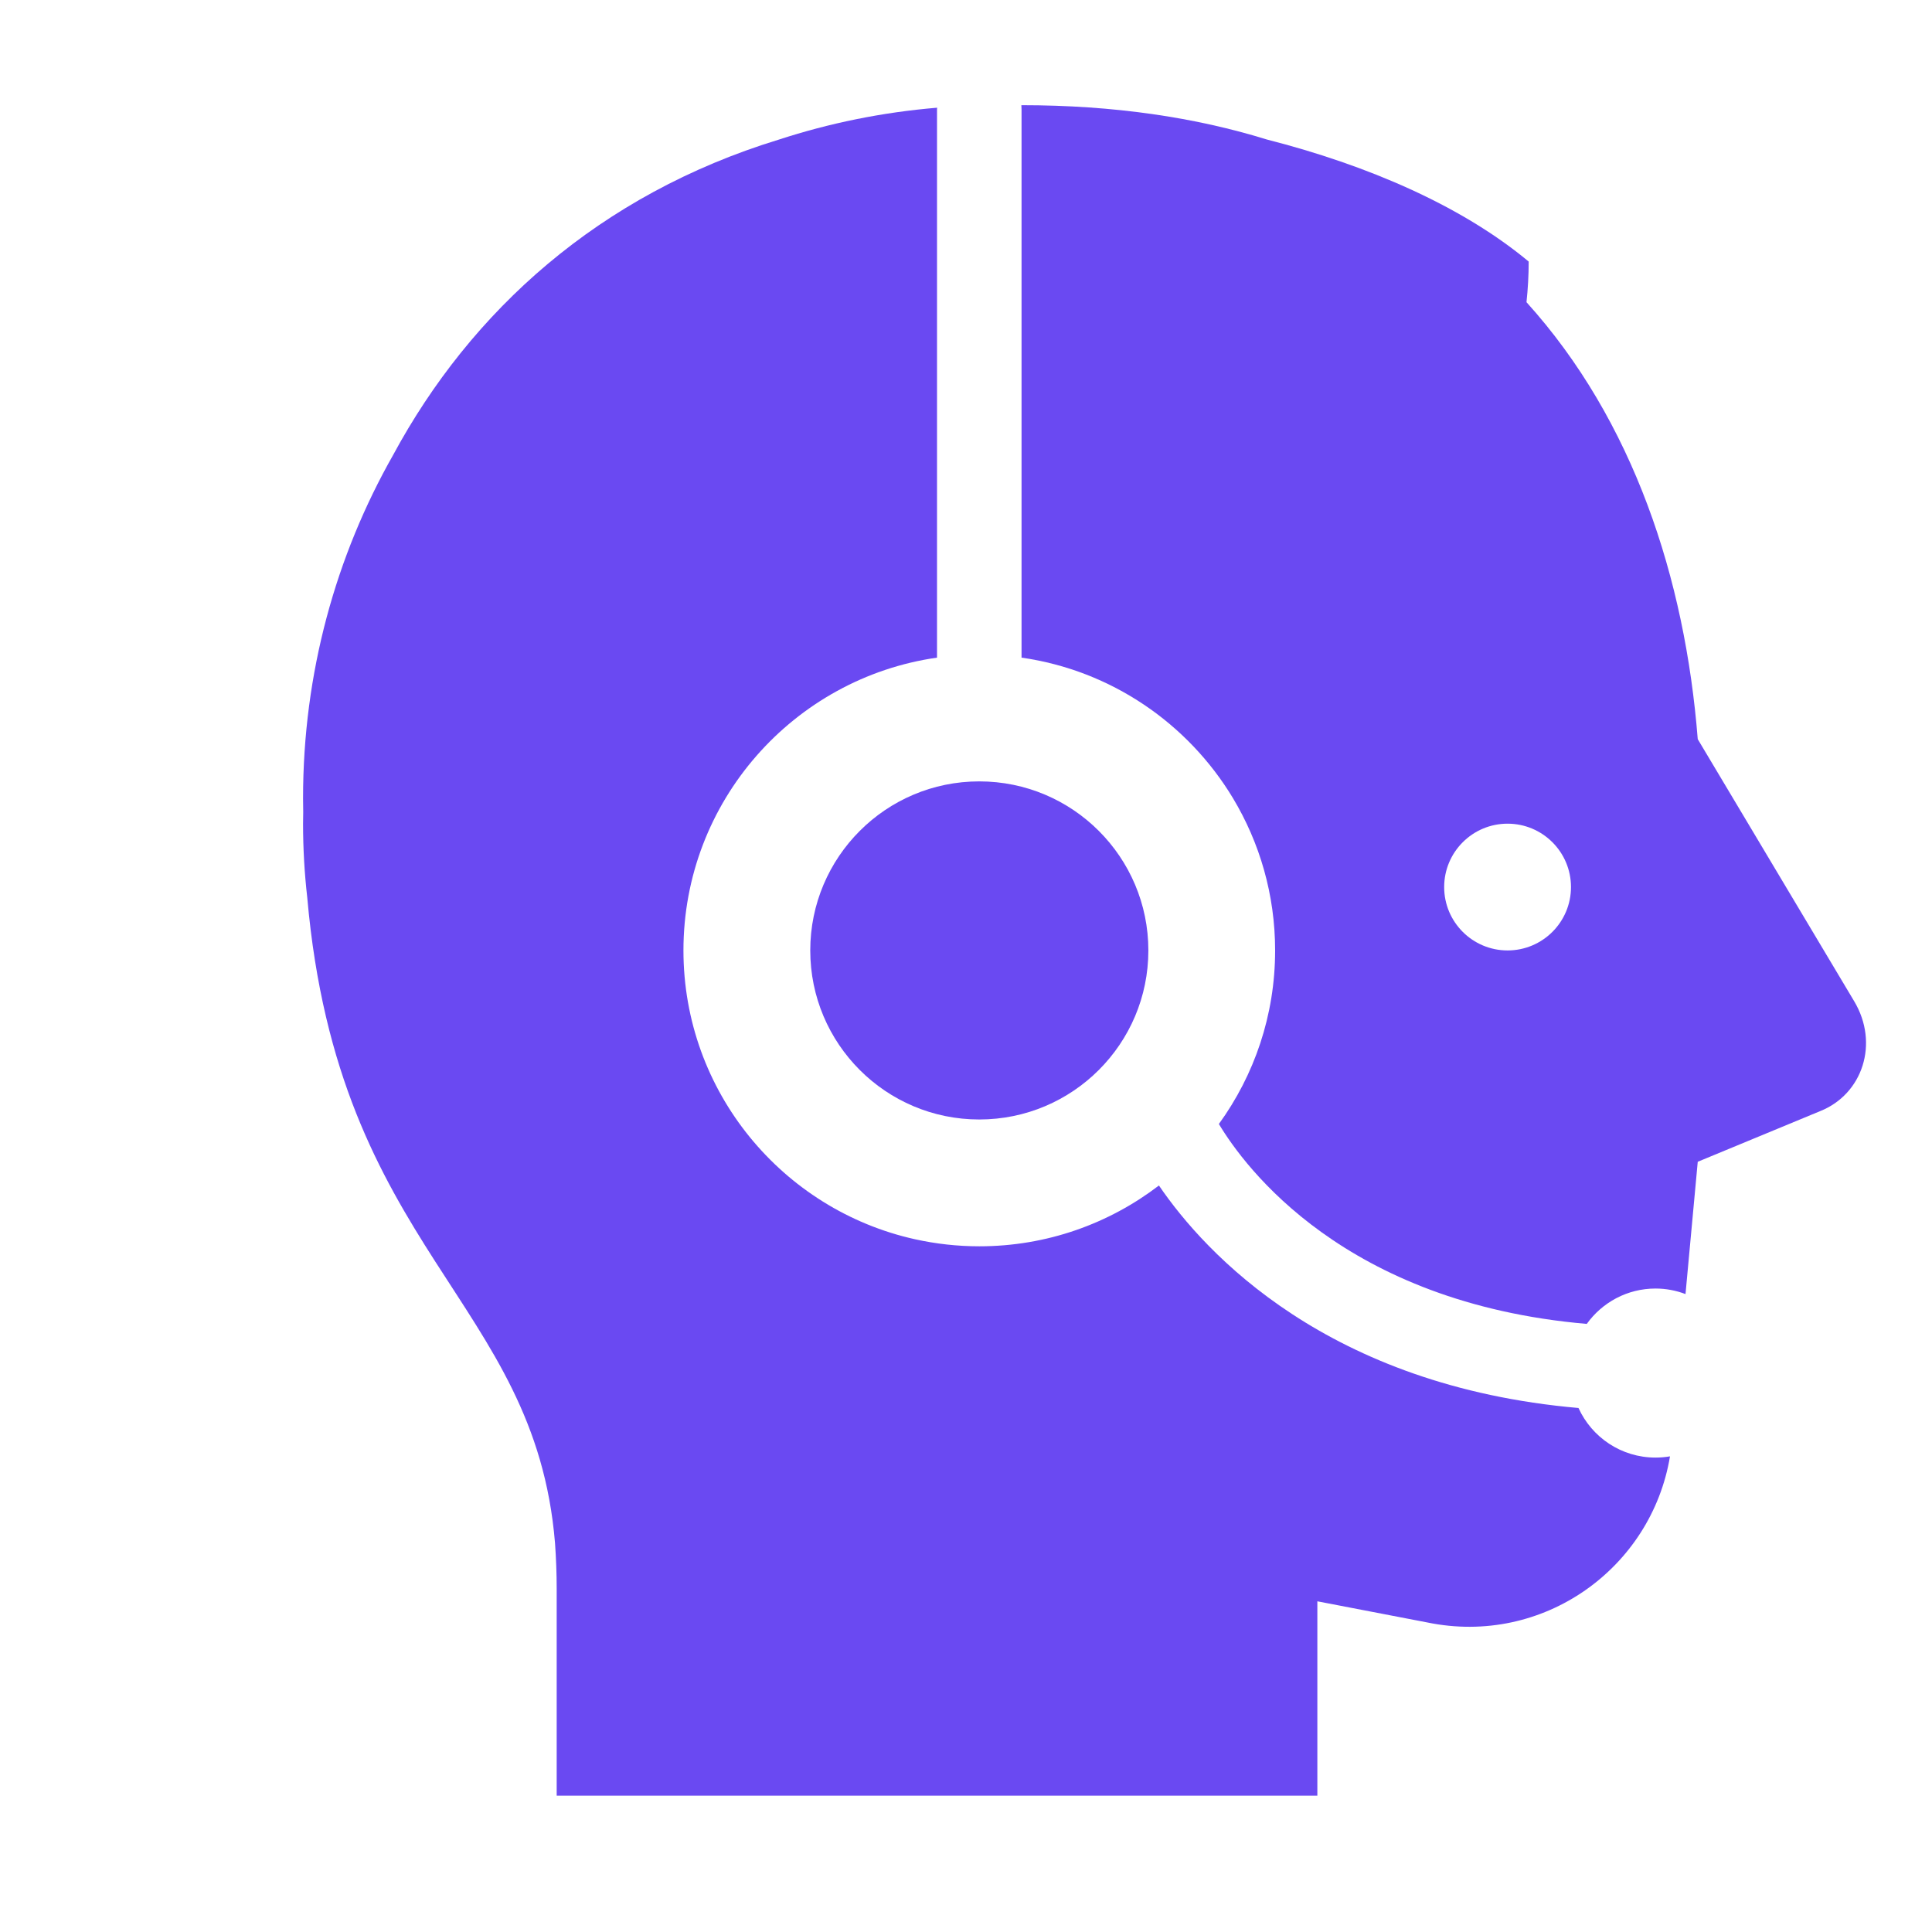 <svg width="36" height="36" viewBox="0 0 36 36" fill="none" xmlns="http://www.w3.org/2000/svg">
<path d="M29.413 26.236C24.747 25.828 22.465 23.366 21.595 22.09C20.667 22.8 19.507 23.223 18.248 23.223C17.837 23.223 17.436 23.177 17.051 23.092C14.582 22.545 12.735 20.343 12.735 17.71C12.735 14.933 14.789 12.636 17.46 12.254V2.039C17.46 2.028 17.461 2.017 17.462 2.007C16.439 2.092 15.452 2.295 14.513 2.601C11.165 3.626 8.775 5.793 7.326 8.477C6.257 10.36 5.647 12.543 5.647 14.875C5.647 14.963 5.649 15.047 5.65 15.133C5.649 15.205 5.647 15.276 5.647 15.348C5.647 15.816 5.674 16.274 5.725 16.722C6.306 23.327 9.968 24.204 10.342 28.753C10.362 29.036 10.373 29.319 10.373 29.602V33.46H24.547V33.382V29.838L26.595 30.232C28.753 30.678 30.77 29.225 31.118 27.137C31.03 27.152 30.94 27.16 30.848 27.16C30.21 27.16 29.661 26.781 29.413 26.236Z" fill="#6A49F2"/>
<path d="M34.549 18.655L31.635 13.773C31.399 10.784 30.437 7.835 28.444 5.631C28.47 5.384 28.485 5.132 28.485 4.874C27.235 3.833 25.48 3.078 23.601 2.598C22.275 2.188 20.76 1.96 19.035 1.96C19.034 1.96 19.033 1.96 19.032 1.96C19.032 1.962 19.032 1.965 19.032 1.967C19.034 1.99 19.035 2.014 19.035 2.039V12.254C20.707 12.493 22.136 13.482 22.973 14.87C23.472 15.7 23.76 16.671 23.76 17.711C23.76 18.919 23.371 20.036 22.712 20.944C23.195 21.749 25.05 24.279 29.567 24.669C29.854 24.27 30.32 24.01 30.848 24.01C31.044 24.01 31.233 24.047 31.407 24.113L31.635 21.648L33.919 20.703C34.706 20.388 35.021 19.443 34.549 18.655ZM28.091 17.71C27.439 17.71 26.91 17.181 26.91 16.529C26.91 15.877 27.439 15.348 28.091 15.348C28.744 15.348 29.273 15.877 29.273 16.529C29.273 17.181 28.744 17.71 28.091 17.71Z" fill="#6A49F2"/>
<path d="M18.247 20.86C19.987 20.86 21.398 19.45 21.398 17.71C21.398 15.971 19.987 14.56 18.247 14.56C16.508 14.56 15.098 15.971 15.098 17.71C15.098 19.45 16.508 20.86 18.247 20.86Z" fill="#6A49F2"/>
</svg>
